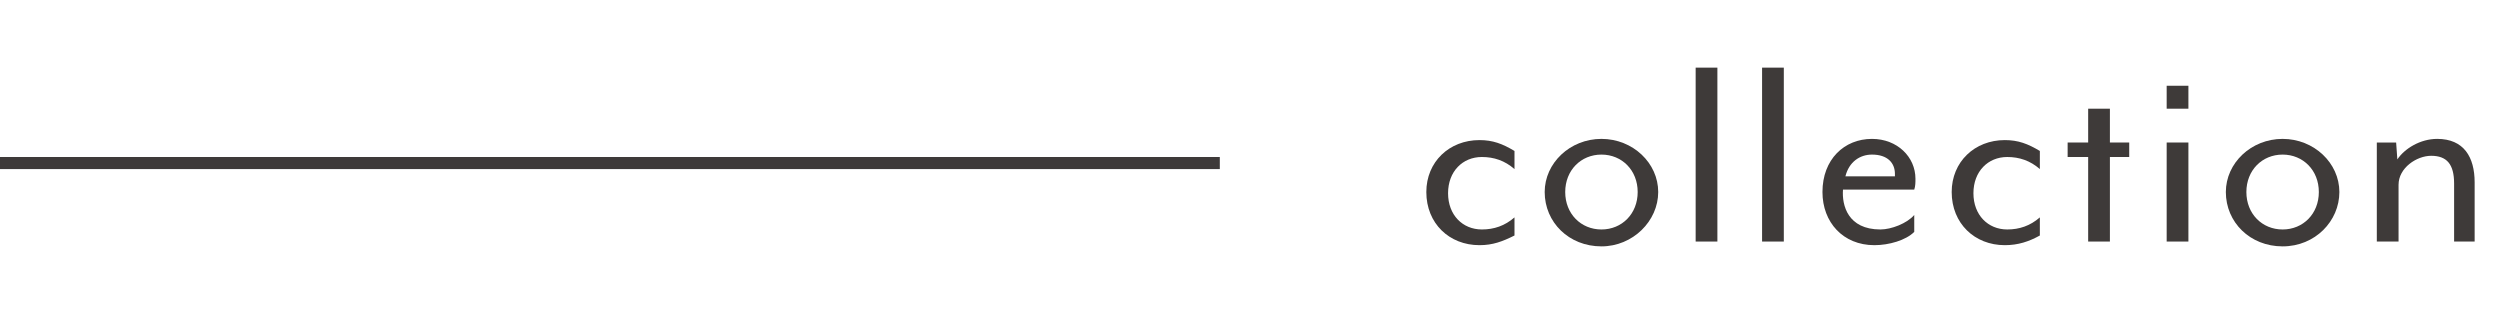<?xml version="1.0" encoding="utf-8"?>
<!-- Generator: Adobe Illustrator 23.0.3, SVG Export Plug-In . SVG Version: 6.00 Build 0)  -->
<svg version="1.1" id="レイヤー_1" xmlns="http://www.w3.org/2000/svg" xmlns:xlink="http://www.w3.org/1999/xlink" x="0px"
	 y="0px" viewBox="0 0 207 26" style="enable-background:new 0 0 207 26;" xml:space="preserve">
<style type="text/css">
	.st0{enable-background:new    ;}
	.st1{fill:#3E3A39;}
	.st2{fill:none;stroke:#3E3A39;}
</style>
<g id="グループ化_51" transform="translate(-184 -475)">
	<g class="st0">
		<path class="st1" d="M306.5,495.3c-2.5,0-4.4-1.8-4.4-4.4c0-2.5,1.9-4.3,4.4-4.3c1.1,0,1.9,0.3,2.9,0.9v1.5c-0.8-0.7-1.7-1-2.7-1
			c-1.6,0-2.8,1.2-2.8,3c0,1.8,1.2,3,2.8,3c1,0,1.9-0.3,2.7-1v1.5C308.4,495,307.6,495.3,306.5,495.3z"/>
		<path class="st1" d="M316.6,495.4c-2.7,0-4.7-2-4.7-4.5c0-2.4,2.1-4.4,4.7-4.4s4.7,2,4.7,4.4C321.3,493.3,319.2,495.4,316.6,495.4
			z M316.6,487.8c-1.7,0-3,1.3-3,3.1s1.3,3.1,3,3.1c1.7,0,3-1.3,3-3.1S318.3,487.8,316.6,487.8z"/>
		<path class="st1" d="M324.4,495v-14.4h1.8V495H324.4z"/>
		<path class="st1" d="M329.9,495v-14.4h1.8V495H329.9z"/>
		<path class="st1" d="M342.5,490.7h-5.9c-0.1,1.3,0.4,3.3,3.1,3.3c0.9,0,2.2-0.5,2.8-1.2v1.4c-0.7,0.7-2.1,1.1-3.3,1.1
			c-2.6,0-4.3-1.9-4.3-4.4c0-2.7,1.8-4.4,4.1-4.4c2.1,0,3.6,1.5,3.6,3.3C342.6,490.1,342.6,490.4,342.5,490.7z M339,487.8
			c-1,0-1.9,0.6-2.2,1.8h4.1c0,0,0-0.1,0-0.2C340.9,488.5,340.3,487.8,339,487.8z"/>
		<path class="st1" d="M350,495.3c-2.5,0-4.4-1.8-4.4-4.4c0-2.5,1.9-4.3,4.4-4.3c1.1,0,1.9,0.3,2.9,0.9v1.5c-0.8-0.7-1.7-1-2.7-1
			c-1.6,0-2.8,1.2-2.8,3c0,1.8,1.2,3,2.8,3c1,0,1.9-0.3,2.7-1v1.5C352,495,351.1,495.3,350,495.3z"/>
		<path class="st1" d="M358.7,488v7h-1.8v-7h-1.7v-1.2h1.7v-2.8h1.8v2.8h1.6v1.2H358.7z"/>
		<path class="st1" d="M363.4,484v-1.9h1.8v1.9H363.4z M363.4,495v-8.2h1.8v8.2H363.4z"/>
		<path class="st1" d="M373,495.4c-2.7,0-4.7-2-4.7-4.5c0-2.4,2.1-4.4,4.7-4.4s4.7,2,4.7,4.4C377.7,493.3,375.7,495.4,373,495.4z
			 M373,487.8c-1.7,0-3,1.3-3,3.1s1.3,3.1,3,3.1c1.7,0,3-1.3,3-3.1S374.7,487.8,373,487.8z"/>
		<path class="st1" d="M387.2,495v-4.8c0-1.6-0.6-2.3-1.9-2.3c-1.2,0-2.7,1-2.7,2.4v4.7h-1.8v-8.2h1.6l0.1,1.4
			c0.6-0.9,1.9-1.7,3.3-1.7c2.2,0,3.1,1.5,3.1,3.6v4.9H387.2z"/>
	</g>
	<line id="線_12" class="st2" x1="184" y1="488.5" x2="285" y2="488.5"/>
</g>
</svg>
